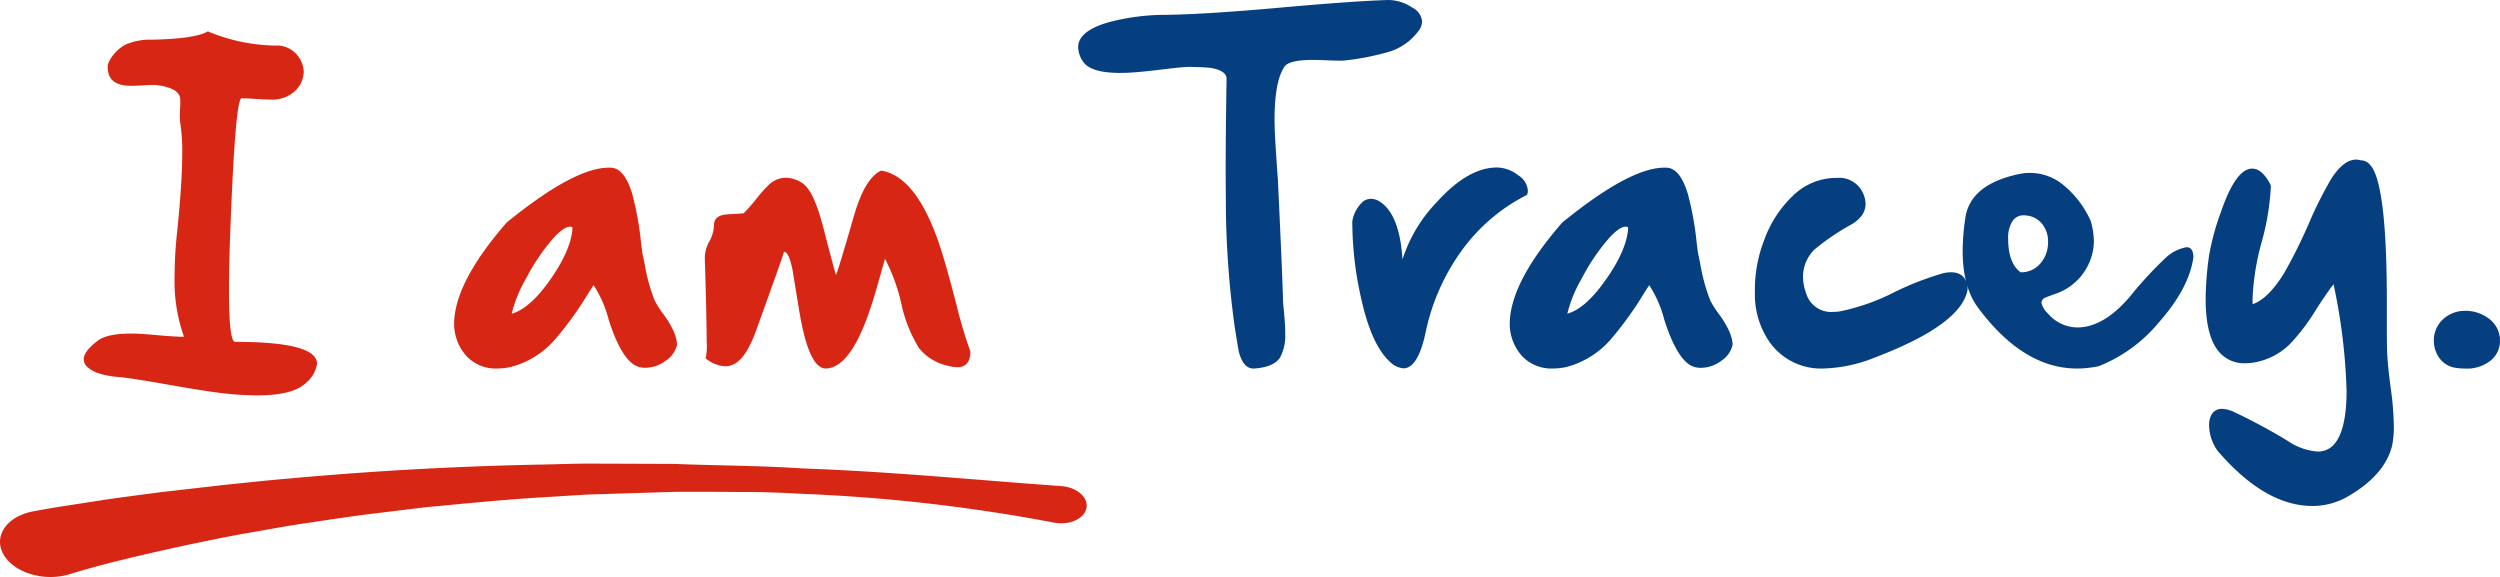 <?xml version="1.0" encoding="UTF-8"?>
<svg xmlns="http://www.w3.org/2000/svg" xmlns:xlink="http://www.w3.org/1999/xlink" width="385.551" height="88.986" viewBox="0 0 385.551 88.986">
  <defs>
    <clipPath id="clip-path">
      <path id="Path_559" data-name="Path 559" d="M0,49.012H385.551V-39.974H0Z" transform="translate(0 39.974)" fill="none"/>
    </clipPath>
  </defs>
  <g id="Group_602" data-name="Group 602" transform="translate(0 39.974)">
    <g id="Group_601" data-name="Group 601" transform="translate(0 -39.974)" clip-path="url(#clip-path)">
      <g id="Group_598" data-name="Group 598" transform="translate(166.272 0)">
        <path id="Path_556" data-name="Path 556" d="M16.92.669Q5.814,1.658-.234,1.742A34.372,34.372,0,0,0-9.052,2.873Q-13.8,4.229-13.8,6.744a4.11,4.11,0,0,0,.735,2.177Q-11.933,10.7-7.3,10.7c.659,0,1.367-.029,2.119-.085q1.64-.114,5.06-.536Q2.45,9.771,3.412,9.77h.14q2.4.057,3.165.169,2.374.424,2.373,1.667v.029q-.14,8.535-.14,14.018,0,2.344.029,4.125a142.973,142.973,0,0,0,1.356,20.008q.594,3.79.679,4.043.7,2.458,2.2,2.458h.14q3-.2,3.985-1.694a7.187,7.187,0,0,0,.792-3.789v-.65q-.03-.818-.169-2.458-.17-1.553-.169-2.2Q17.71,42.269,17,27.008q-.027-.114-.283-3.985-.2-2.912-.225-4.888v-.227q0-5.934,1.525-8.168.708-1.045,4.41-1.046.678,0,2.854.087c.528.018.959.027,1.3.027s.592-.009.764-.027a39.619,39.619,0,0,0,6.244-1.189A8.853,8.853,0,0,0,38.851,4a2.411,2.411,0,0,0,.394-1.244,2.647,2.647,0,0,0-1.5-2.119A6.731,6.731,0,0,0,34.074-.546Q28.788-.4,16.92.669M50.863,25.285h-.058q-4.464,0-9.24,5.285a22.534,22.534,0,0,0-5.343,8.9q-.451-7.039-3.56-8.96a2.5,2.5,0,0,0-1.3-.394,2.1,2.1,0,0,0-1.16.367,5.14,5.14,0,0,0-1.723,3.137,53.843,53.843,0,0,0,1.3,11.558q1.609,7.433,4.466,10.033a3.336,3.336,0,0,0,2.119,1.046q2.231,0,3.419-5.512a32.852,32.852,0,0,1,5.935-13.141A27.985,27.985,0,0,1,55.44,29.5a2.041,2.041,0,0,0,.114-.65A3.028,3.028,0,0,0,54.084,26.5a5.425,5.425,0,0,0-3.221-1.215m16.878,17.07q-3.2,4.661-6.1,5.481a20.582,20.582,0,0,1,2.233-5.454,31.857,31.857,0,0,1,4.183-6.189q1.636-1.78,2.571-1.781a.7.7,0,0,1,.4.114q-.144,3.279-3.279,7.829M83.68,45.774a28.259,28.259,0,0,1-1.527-5.567c-.149-.772-.254-1.262-.309-1.469-.058-.265-.151-.971-.283-2.121a46.469,46.469,0,0,0-1.329-7.235q-1.215-4.067-3.364-4.069h-.283q-5.313,0-15.712,8.45-8.111,9.3-8.112,15.685a7.414,7.414,0,0,0,1.979,5A6.2,6.2,0,0,0,59.4,56.286a9.979,9.979,0,0,0,2.064-.225A13.618,13.618,0,0,0,68.505,51.6a53.807,53.807,0,0,0,5-6.981c.338-.528.592-.922.761-1.187a17.641,17.641,0,0,1,2.317,5.285q1.556,4.919,3.422,6.614a3.171,3.171,0,0,0,2.259.848,5.181,5.181,0,0,0,3.11-1.075,3.95,3.95,0,0,0,1.752-2.458q0-1.837-2.035-4.664a14.906,14.906,0,0,1-1.414-2.2m14.766-1.16a7.7,7.7,0,0,1-.452-2.487,5.879,5.879,0,0,1,1.781-4.212A35.883,35.883,0,0,1,105.4,34.1q2.231-1.3,2.233-3.194a3.948,3.948,0,0,0-.254-1.329,4.029,4.029,0,0,0-4.212-2.685h-.2A9.531,9.531,0,0,0,96.5,29.58a17.616,17.616,0,0,0-4.466,6.812,21.241,21.241,0,0,0-1.469,7.687v.679a12.916,12.916,0,0,0,2.233,7.4,9.7,9.7,0,0,0,8.366,4.125,22.72,22.72,0,0,0,7.912-1.694q13.423-5.116,14.3-10.514-.14-2.628-2.571-2.629a5.781,5.781,0,0,0-1.075.114,44.787,44.787,0,0,0-7.742,3,33.011,33.011,0,0,1-8.281,2.909,7.074,7.074,0,0,1-1.073.087,4.015,4.015,0,0,1-4.183-2.941m31.174-8.366a4.691,4.691,0,0,1,.65-2.656,1.987,1.987,0,0,1,1.752-.933,3.217,3.217,0,0,1,.423.029,3.533,3.533,0,0,1,2.658,1.638,4.317,4.317,0,0,1,.677,2.4c0,.189-.009.378-.027.565a4.8,4.8,0,0,1-1.244,2.883,3.835,3.835,0,0,1-2.967,1.271q-1.923-1.412-1.921-5.2m18.822,8.9q-3.306,3.9-6.614,4.635a7.264,7.264,0,0,1-1.527.171,6.029,6.029,0,0,1-4.548-2.148,3.313,3.313,0,0,1-.991-1.612v-.056a.915.915,0,0,1,.594-.792q.254-.11,1.525-.565a8.74,8.74,0,0,0,5.964-8,12.044,12.044,0,0,0-.481-3.223,15.079,15.079,0,0,0-4.437-5.737,8.1,8.1,0,0,0-4.917-1.7,8.69,8.69,0,0,0-1.95.227Q123.8,27.968,123.035,33a34.558,34.558,0,0,0-.425,5.144q0,5.566,2.375,8.762,6.979,9.383,15.26,9.381a15.863,15.863,0,0,0,3.364-.367,22.947,22.947,0,0,0,9.24-6.725q4.665-5.256,5.343-10.033,0-1.583-1.046-1.583a6.3,6.3,0,0,0-3.11,1.527,59.284,59.284,0,0,0-5.594,6.046m39.673,9.383q-.087-1.1-.085-4.577V46.113q0-18.622-2.629-21.281a1.837,1.837,0,0,0-1.242-.648h-.142a2.476,2.476,0,0,0-.735-.114q-1.923,0-3.816,2.938a59.479,59.479,0,0,0-3.448,6.867,77.641,77.641,0,0,1-3.842,7.716q-2.4,3.9-4.833,4.775c-.02-.245-.029-.5-.029-.761a38.359,38.359,0,0,1,1.385-8.733,38.791,38.791,0,0,0,1.443-8.7l-.058-.227q-1.272-2.488-2.825-2.487-2.518,0-4.8,6.64a37.977,37.977,0,0,0-1.839,6.727,48.87,48.87,0,0,0-.536,6.725q0,5.793,2.093,8.2a5.045,5.045,0,0,0,4.011,1.723,8.573,8.573,0,0,0,1.358-.114,10.331,10.331,0,0,0,5.708-3.023,31.581,31.581,0,0,0,3.844-5.116q1.723-2.685,2.711-3.927a89.851,89.851,0,0,1,2.008,16.446q0,5.907-1.837,8.139a3.273,3.273,0,0,1-2.629,1.215,9.516,9.516,0,0,1-4.69-1.694,88.356,88.356,0,0,0-8.141-4.381,4.732,4.732,0,0,0-1.921-.51,1.78,1.78,0,0,0-1.7,1.075,3.343,3.343,0,0,0-.283,1.44,6.9,6.9,0,0,0,1.358,4.014q7.289,8.448,14.581,8.45a10.874,10.874,0,0,0,5.654-1.583q5.426-3.2,6.585-7.546a13.179,13.179,0,0,0,.309-3.165,44.093,44.093,0,0,0-.452-5.708q-.424-3.165-.536-4.946m8.377-5.652a4.466,4.466,0,0,0-1.215,2.8v.283a4.59,4.59,0,0,0,.708,2.487,3.736,3.736,0,0,0,2.515,1.7,9.514,9.514,0,0,0,1.609.14,5.883,5.883,0,0,0,3.929-1.242,3.852,3.852,0,0,0,1.44-3.081,4.166,4.166,0,0,0-1.411-3.137,5.972,5.972,0,0,0-4.183-1.443,4.913,4.913,0,0,0-3.393,1.5" transform="translate(13.8 0.546)" fill="#063f80"/>
      </g>
      <g id="Group_599" data-name="Group 599" transform="translate(12.91 4.84)">
        <path id="Path_557" data-name="Path 557" d="M10.542,0Q8.622,1.145,1.882,1.28a9.4,9.4,0,0,0-3.909.708A5.816,5.816,0,0,0-4.892,5.156v.37q0,2.561,2.832,2.832c.247.022.55.033.91.033.47,0,1.033-.022,1.683-.067s1.18-.069,1.585-.069a3.955,3.955,0,0,1,.605.036q3.3.437,3.539,1.988a4.331,4.331,0,0,1,.033.639c0,.294-.011.663-.033,1.113-.024.336-.033.663-.033.977a8.515,8.515,0,0,0,.1,1.38A27.748,27.748,0,0,1,6.6,18.7q0,4.648-.808,12.4a63.114,63.114,0,0,0-.372,6.538,25.8,25.8,0,0,0,1.449,9.468q-.908,0-3.134-.169-2.595-.234-3.74-.3c-.45-.022-.864-.033-1.247-.033q-3.706,0-5.156,1.077-2.19,1.653-2.19,2.9a1.552,1.552,0,0,0,.505,1.113Q-6.81,53-3.206,53.306q1.686.134,6.7,1.011,5.7,1.012,8.526,1.382a49.53,49.53,0,0,0,6.1.439q5.626,0,7.582-1.955a4.622,4.622,0,0,0,1.683-2.932q0-3.369-12.635-3.37-.945,0-.944-7.985,0-4.281.269-10.817.741-18.769,1.685-18.768.538,0,2.057.1c.964.069,1.719.1,2.257.1A5.2,5.2,0,0,0,23.987,9.2a4.249,4.249,0,0,0,1.347-2.932A3.838,3.838,0,0,0,24.9,4.548,4.085,4.085,0,0,0,20.887,2.19,28.173,28.173,0,0,1,10.542,0M63.507,38.059q-3.2,4.665-6.106,5.483a20.631,20.631,0,0,1,2.233-5.454A31.988,31.988,0,0,1,63.817,31.9q1.64-1.783,2.573-1.781a.694.694,0,0,1,.394.114q-.14,3.276-3.277,7.827m15.939,3.419a28.057,28.057,0,0,1-1.527-5.567q-.227-1.159-.309-1.469c-.058-.263-.151-.971-.283-2.119A47.012,47.012,0,0,0,76,25.088q-1.215-4.07-3.364-4.069h-.283q-5.313,0-15.712,8.45-8.114,9.3-8.112,15.685a7.414,7.414,0,0,0,1.979,5,6.2,6.2,0,0,0,4.664,1.837,9.95,9.95,0,0,0,2.061-.227A13.59,13.59,0,0,0,64.268,47.3a53.966,53.966,0,0,0,5-6.981q.511-.791.764-1.187a17.614,17.614,0,0,1,2.317,5.285q1.556,4.915,3.419,6.611a3.18,3.18,0,0,0,2.262.848,5.172,5.172,0,0,0,3.108-1.073,3.958,3.958,0,0,0,1.754-2.46q0-1.837-2.035-4.661a14.712,14.712,0,0,1-1.414-2.206m30.749-13.056q-2.4,8.365-2.771,9.129-.167-.367-2.006-7.462-1.469-5.68-3.279-6.754a4.872,4.872,0,0,0-2.458-.764,3.864,3.864,0,0,0-2.6,1.075,21.642,21.642,0,0,0-1.894,2.119,25.809,25.809,0,0,1-2.006,2.288q-.057.03-2.544.169-2.034.144-2.035,1.667a5.376,5.376,0,0,1-.735,2.544,5.265,5.265,0,0,0-.677,2.487v.085q.28,8.932.283,12.689a9.9,9.9,0,0,1-.142,2.714H87.3a5.145,5.145,0,0,0,3.025,1.244A3.09,3.09,0,0,0,92.192,51q1.609-1.215,2.967-5.031Q99.4,34.216,99.4,33.99q.761,0,1.329,2.854,0,.087,1.017,6.217,1.469,8.932,4.1,8.931h.058q3.306-.14,6.019-7.066.875-2.2,1.837-5.567,1.215-4.267,1.215-4.3a28.476,28.476,0,0,1,2.515,6.925,21.894,21.894,0,0,0,2.714,6.839,7.821,7.821,0,0,0,4.466,2.743,5.562,5.562,0,0,0,1.44.225q2.034,0,2.035-2.431a70.718,70.718,0,0,1-2.175-7.319q-1.613-6.187-2.515-8.9-3.59-10.8-9.074-11.671-2.514,1.159-4.181,6.952" transform="translate(8.598)" fill="#d82615"/>
      </g>
      <g id="Group_600" data-name="Group 600" transform="translate(0 71.496)">
        <path id="Path_558" data-name="Path 558" d="M2.828,4.055c1.808-.338,3.377-.6,5.044-.859l4.906-.759c3.259-.508,6.534-.913,9.795-1.347L32.39-.034c3.283-.321,6.545-.7,9.835-.966Q61.9-2.8,81.789-3.171l4.957-.12c1.652-.036,3.315,0,4.971-.007l9.937.04c6.638.265,13.256.258,19.886.7C134.812-2.089,148.009-.8,161.372.166c2.277.167,4.029,1.581,3.909,3.159s-2.064,2.725-4.341,2.56a5.646,5.646,0,0,1-.626-.08l-.185-.033a263.612,263.612,0,0,0-38.663-4.414c-3.252-.185-6.5-.3-9.755-.287q-4.875-.043-9.746-.027l-9.71.3c-1.616.06-3.237.082-4.848.174l-4.828.3c-6.445.358-12.824,1-19.2,1.6L53.894,4.574c-3.15.416-6.278.9-9.405,1.362s-6.2,1.062-9.3,1.585c-3.085.552-6.126,1.207-9.169,1.83-3.016.679-6.046,1.327-9,2.068-1.494.352-2.963.721-4.408,1.126-1.434.383-2.936.817-4.183,1.2l-.045.013c-3.664,1.129-8.1-.076-9.917-2.687S-1.849,5.431,1.813,4.3c.321-.1.686-.185,1.015-.249" transform="translate(2.306 3.307)" fill="#d82615"/>
      </g>
    </g>
  </g>
</svg>
